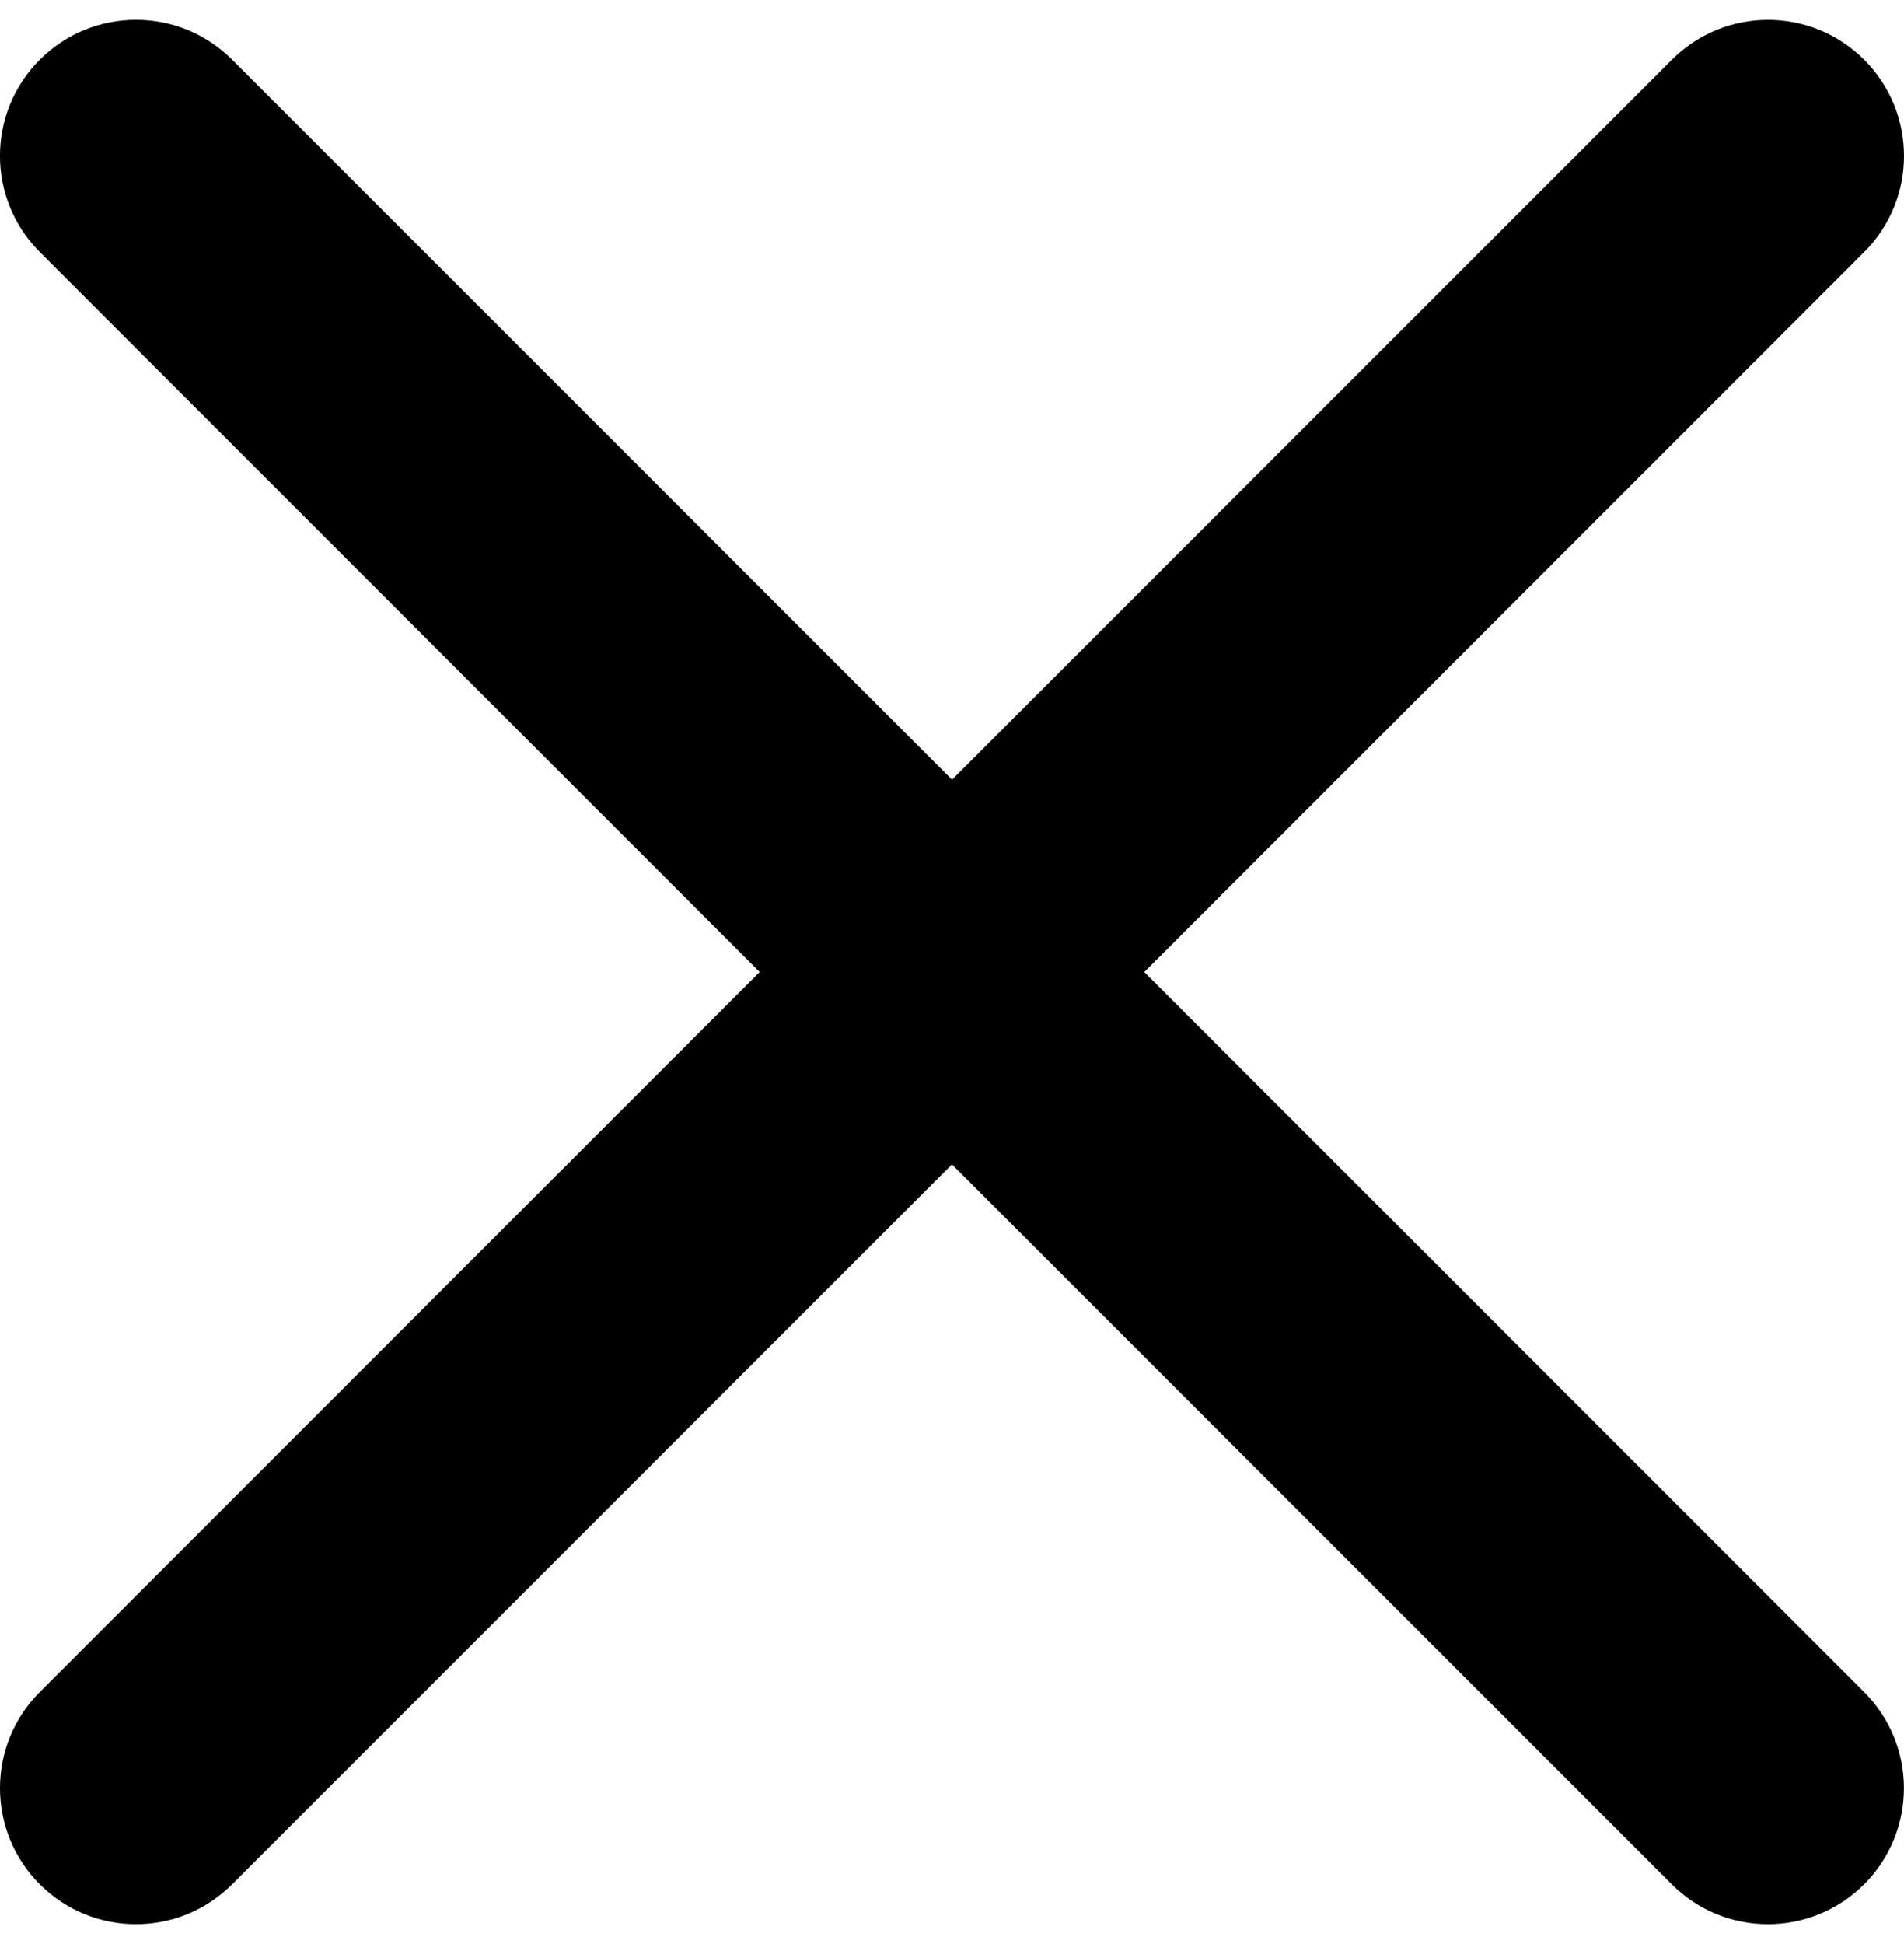 <?xml version="1.0" encoding="UTF-8"?>
<svg id="Calque_1" xmlns="http://www.w3.org/2000/svg" version="1.1" viewBox="0 0 48 49">
  <!-- Generator: Adobe Illustrator 29.3.1, SVG Export Plug-In . SVG Version: 2.1.0 Build 151)  -->
  <path d="M28.848,24.5L46.996,6.353c1.339-1.339,1.339-3.509,0-4.848s-3.509-1.339-4.848,0l-18.147,18.147L5.853,1.504C4.513.165,2.344.165,1.004,1.504s-1.339,3.509,0,4.848l18.147,18.147L1.004,42.647c-1.339,1.339-1.339,3.509,0,4.848.67.67,1.547,1.004,2.424,1.004s1.754-.335,2.424-1.004l18.147-18.147,18.147,18.147c.67.67,1.547,1.004,2.424,1.004s1.754-.335,2.424-1.004c1.339-1.339,1.339-3.509,0-4.848l-18.147-18.147Z"/>
</svg>